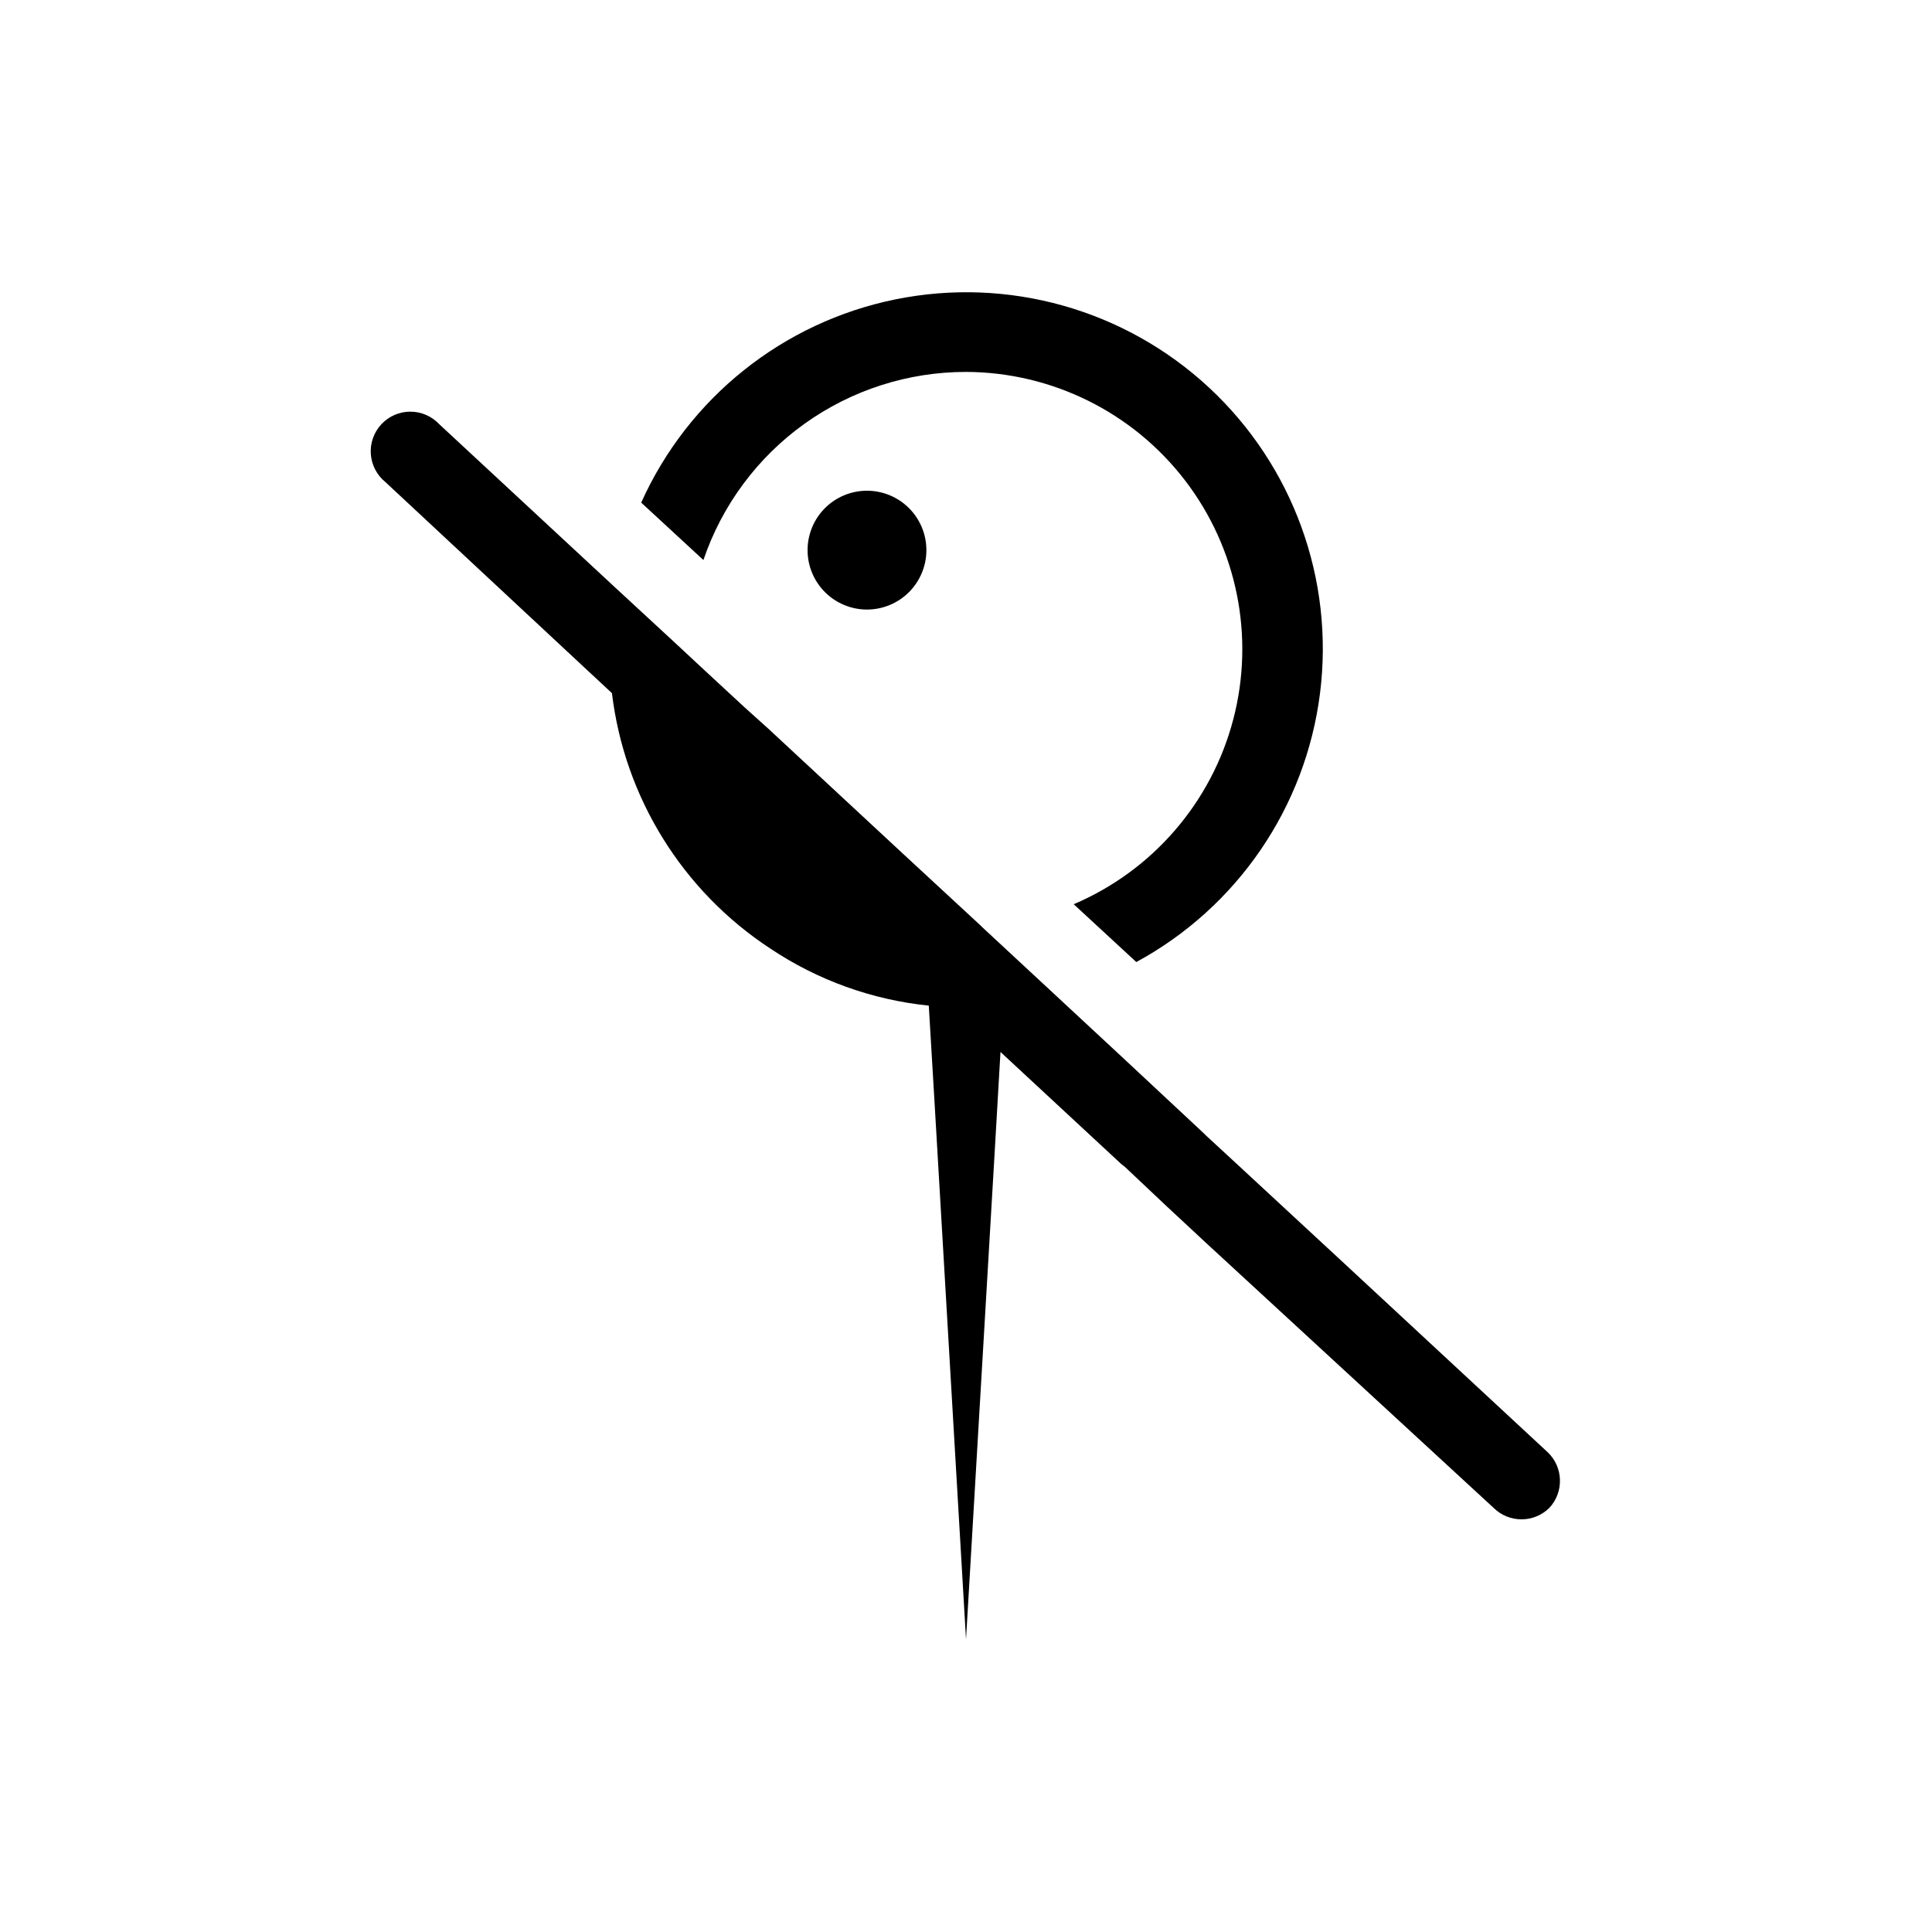 <?xml version="1.0" encoding="UTF-8"?>
<!-- Uploaded to: ICON Repo, www.svgrepo.com, Generator: ICON Repo Mixer Tools -->
<svg fill="#000000" width="800px" height="800px" version="1.1" viewBox="144 144 512 512" xmlns="http://www.w3.org/2000/svg">
 <path d="m554.61 543.59c-4.094 4.066-10.707 4.066-14.801 0l-76.094-70.113-10.496-9.762-11.125-10.496-0.945-0.734-32.012-29.703-1.574 27.184-7.559 128.47-8.398-143.27-1.469-24.664c-15.02-1.535-29.434-6.727-41.984-15.117-23.293-15.273-38.656-40.047-41.984-67.699l-7.559-7.031-52.48-48.91c-2.258-1.832-3.656-4.519-3.859-7.422s0.809-5.758 2.793-7.887c1.98-2.129 4.758-3.34 7.668-3.34 2.906-0.004 5.688 1.199 7.676 3.324l46.812 43.453 15.113 13.961 4.512 4.199 3.043 2.832 11.336 10.496 6.301 5.668 35.266 32.746 20.992 19.418 0.523 0.523 18.996 17.633 17.738 16.48 21.941 20.469 0.629 0.629 8.188 7.559 22.668 20.992 4.199 3.883 55.418 51.43h0.004c4.215 3.949 4.449 10.562 0.523 14.801zm-154.61-301.03c22.727 0.074 44.137 10.664 57.992 28.68 13.855 18.016 18.594 41.43 12.836 63.414-5.762 21.984-21.371 40.066-42.281 48.973l16.586 15.324c26.75-14.508 44.875-41.016 48.684-71.207 3.812-30.195-7.156-60.375-29.461-81.074-22.309-20.699-53.223-29.387-83.047-23.336-29.824 6.055-54.906 26.105-67.379 53.863l16.48 15.219c4.934-14.539 14.301-27.168 26.781-36.109 12.484-8.941 27.453-13.75 42.809-13.746zm-41.984 47.23c0 4.176 1.656 8.18 4.609 11.133s6.957 4.613 11.133 4.613c4.176 0 8.18-1.66 11.133-4.613s4.613-6.957 4.613-11.133c0-4.176-1.66-8.18-4.613-11.133s-6.957-4.609-11.133-4.609c-4.176 0-8.18 1.656-11.133 4.609s-4.609 6.957-4.609 11.133z"/>
</svg>